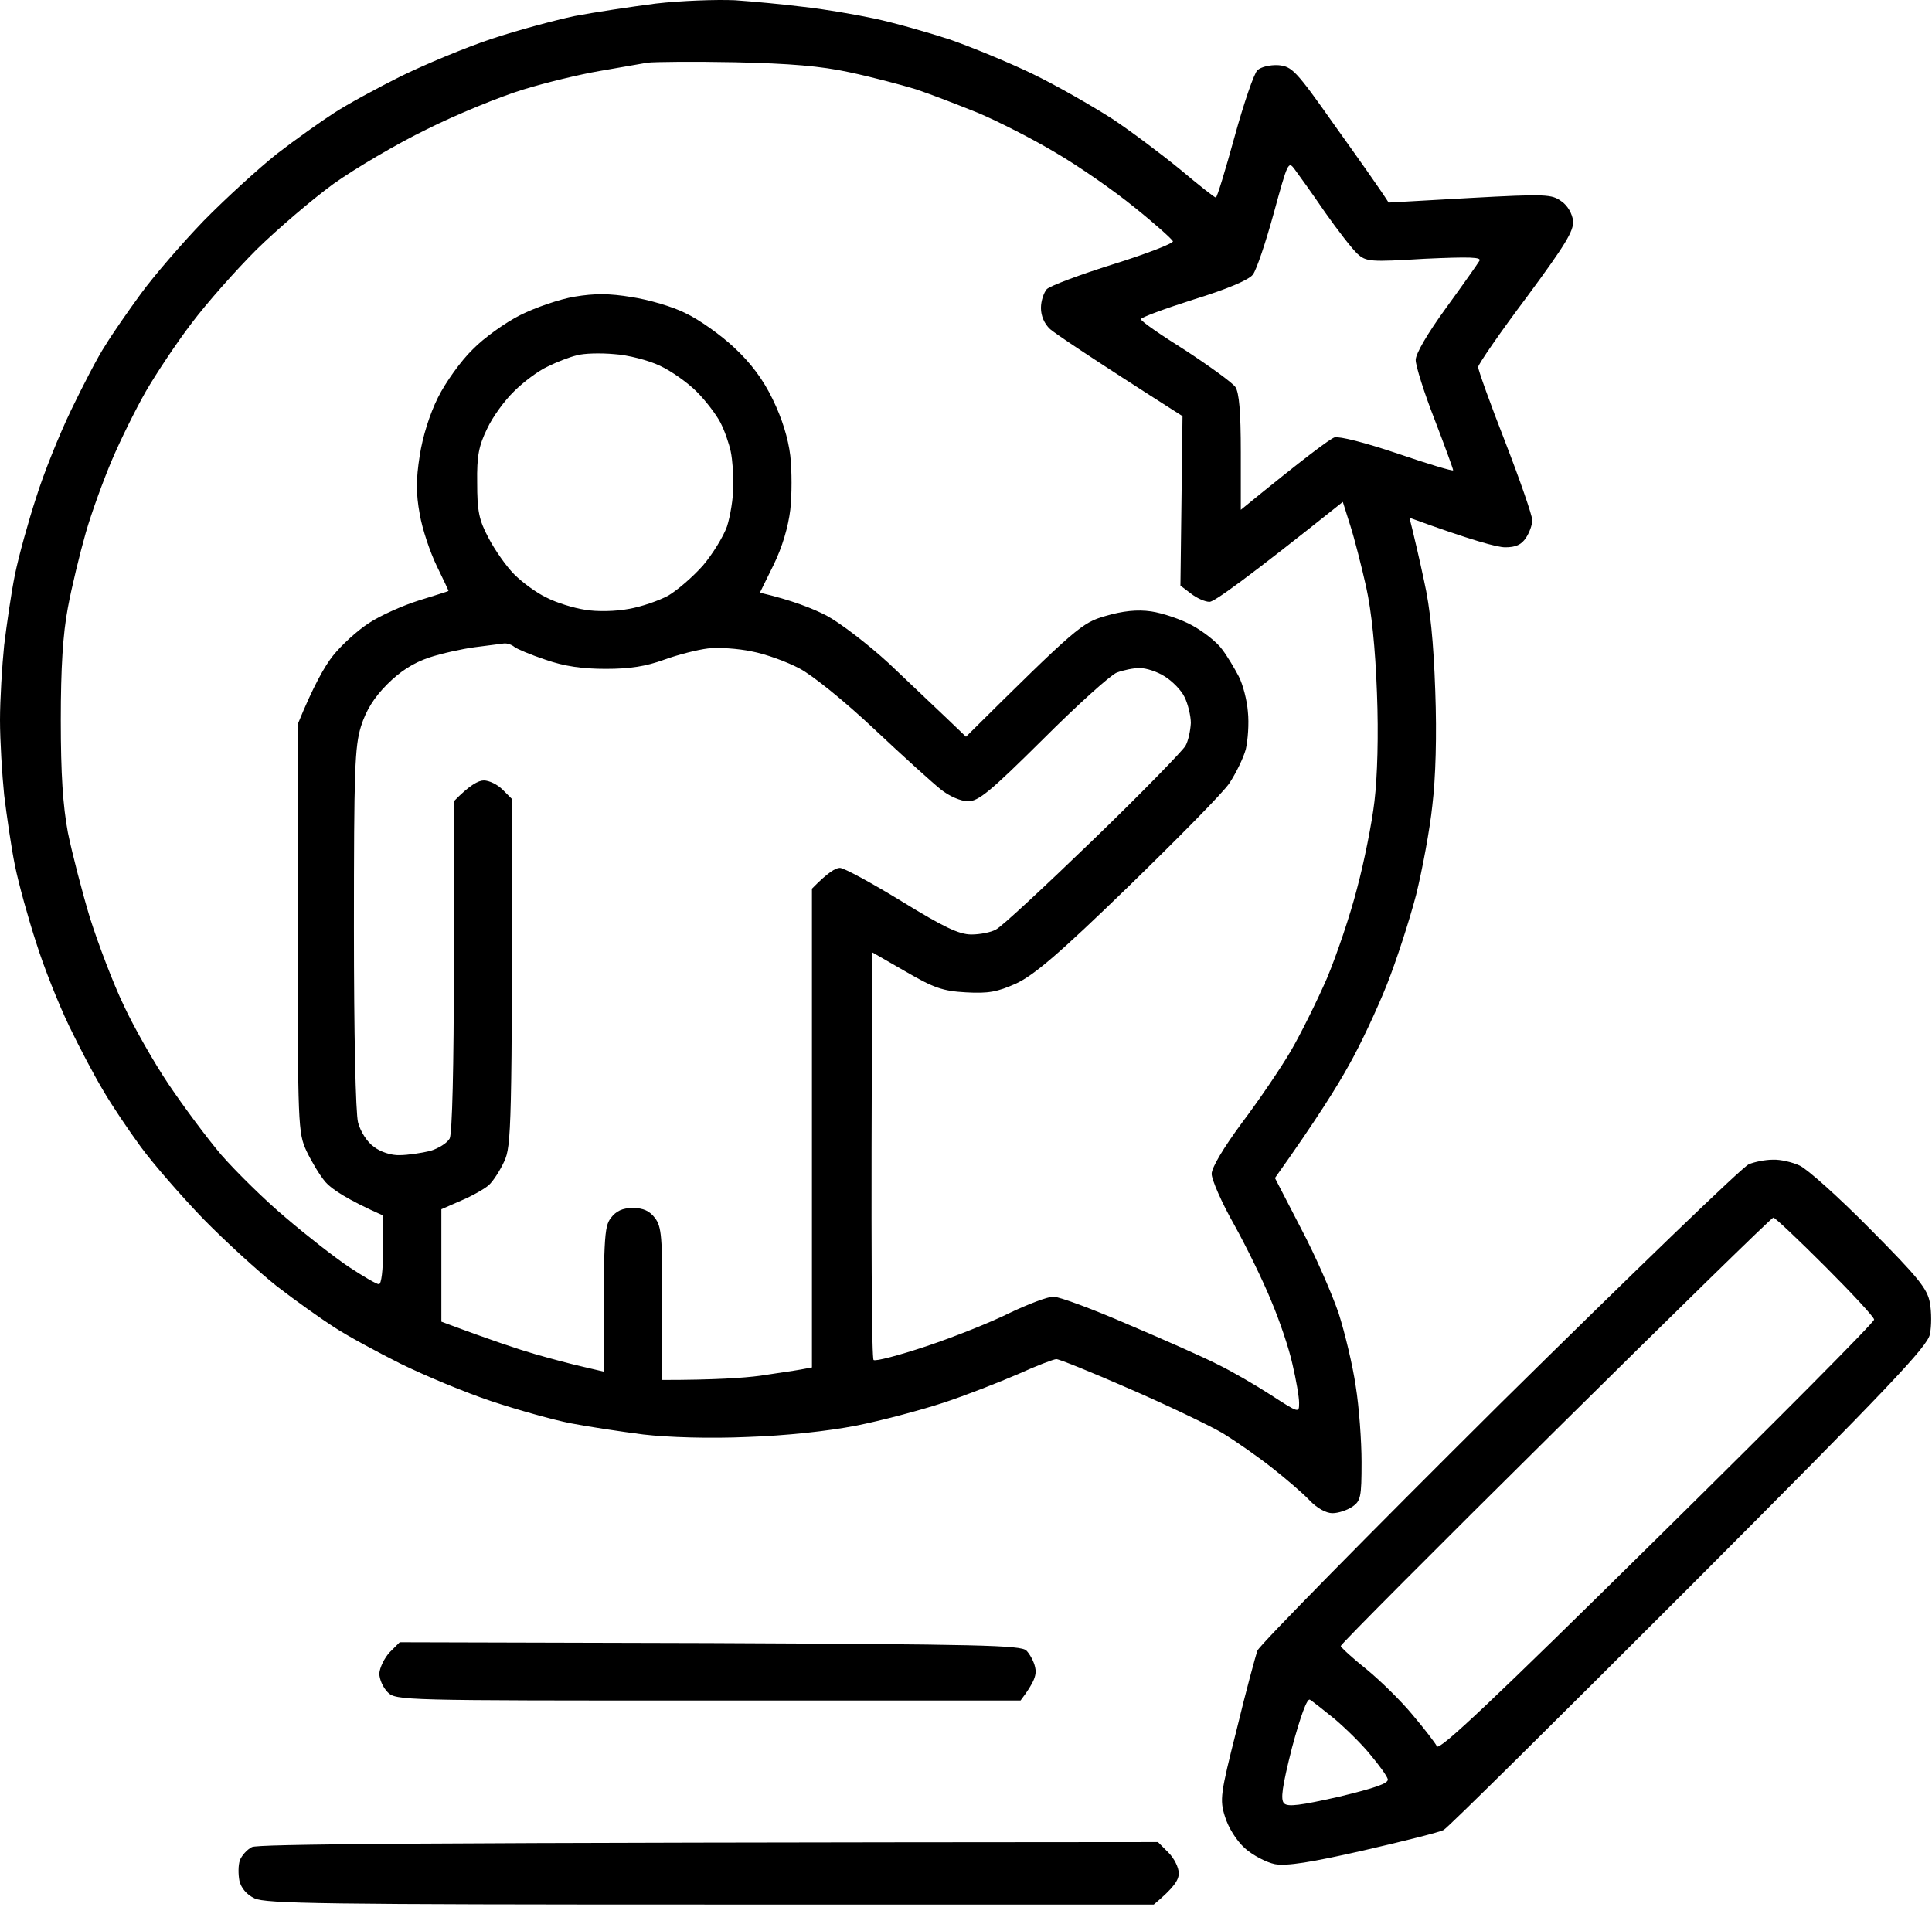 <svg width="464" height="458" viewBox="0 0 464 458" fill="none" xmlns="http://www.w3.org/2000/svg">
<path fill-rule="evenodd" clip-rule="evenodd" d="M176.5 0.061C180.9 0.361 188.3 1.061 193 1.661C197.7 2.161 205.3 3.461 210 4.461C214.7 5.461 222.8 7.761 228 9.461C233.2 11.261 242.2 14.961 248 17.761C253.8 20.561 262.3 25.461 267 28.461C271.7 31.561 279.1 37.161 283.5 40.761C287.9 44.461 291.7 47.461 292 47.461C292.3 47.461 294.3 40.861 296.5 32.861C298.7 24.861 301.2 17.561 302 16.861C302.9 16.061 305 15.561 307 15.661C310.3 15.961 311.2 16.861 320.5 30.061C326 37.761 331.2 45.061 333.5 48.661L353 47.561C371.3 46.561 372.7 46.661 375 48.361C376.5 49.361 377.6 51.361 377.8 53.061C378 55.461 375.9 58.861 366.6 71.461C360.2 79.961 355 87.561 355 88.161C355 88.861 357.9 96.961 361.5 106.161C365.1 115.461 368 123.861 368 124.961C368 126.061 367.3 127.961 366.5 129.161C365.4 130.861 364 131.461 361.5 131.461C359.6 131.461 353.6 129.861 338.5 124.361L339.2 127.161C339.6 128.761 340.9 134.261 342 139.461C343.5 146.061 344.3 154.261 344.7 165.961C345.1 176.661 344.8 186.861 344 193.461C343.4 199.261 341.6 208.861 340.1 214.961C338.5 221.061 335.4 230.661 333.1 236.461C330.8 242.261 326.7 251.061 323.9 255.961C321.2 260.861 316.1 269.061 306.2 282.961L312.4 294.961C315.9 301.561 319.9 310.761 321.5 315.461C323 320.161 324.9 328.061 325.6 332.961C326.4 337.861 327 346.161 327 351.161C327 359.661 326.8 360.561 324.7 361.961C323.5 362.761 321.4 363.461 320 363.461C318.5 363.461 316.3 362.261 314.5 360.361C312.9 358.661 308.8 355.161 305.5 352.561C302.2 349.961 296.8 346.161 293.5 344.161C290.2 342.261 280.2 337.461 271.2 333.561C262.3 329.661 254.4 326.461 253.7 326.461C253.1 326.461 248.9 328.061 244.5 330.061C240.1 331.961 232 335.161 226.5 336.961C221 338.761 211.6 341.261 205.5 342.461C198.8 343.761 188.7 344.861 179.5 345.161C170.5 345.561 160.5 345.261 154.5 344.561C149 343.861 141.1 342.661 137 341.861C132.9 341.061 124.3 338.661 118 336.561C111.7 334.461 101.9 330.361 96.2 327.561C90.6 324.761 83.4 320.861 80.2 318.761C77.1 316.761 70.9 312.361 66.5 308.961C62.1 305.461 54.2 298.261 48.9 292.861C43.6 287.361 36.8 279.561 33.8 275.461C30.8 271.361 26.7 265.261 24.8 261.961C22.8 258.661 19.1 251.661 16.6 246.461C14.1 241.261 10.5 232.261 8.7 226.461C6.8 220.661 4.5 212.361 3.6 207.961C2.7 203.561 1.6 195.861 1 190.961C0.5 186.061 0 177.861 0 172.961C0 168.061 0.5 159.861 1 154.961C1.6 150.061 2.7 142.361 3.6 137.961C4.5 133.561 6.8 125.261 8.7 119.461C10.5 113.661 14.3 104.261 17.1 98.461C19.9 92.661 23.5 85.661 25.3 82.961C27 80.161 30.9 74.561 33.9 70.461C36.9 66.361 43.6 58.561 48.9 53.061C54.2 47.661 62.1 40.461 66.5 36.961C70.9 33.561 77.1 29.161 80.2 27.161C83.4 25.061 90.6 21.161 96.2 18.361C101.9 15.561 111.7 11.461 118 9.361C124.3 7.261 133.3 4.861 138 3.861C142.7 2.961 151.4 1.661 157.5 0.861C163.6 0.161 172.1 -0.139 176.5 0.061V0.061ZM144 17.061C139.3 17.861 131 19.861 125.5 21.561C120 23.261 109.7 27.461 102.5 31.061C95.3 34.561 85.3 40.461 80.1 44.161C74.9 47.961 66.6 55.061 61.6 59.961C56.6 64.961 49.6 72.861 46 77.661C42.4 82.361 37.5 89.761 35 94.061C32.5 98.461 28.9 105.761 26.9 110.461C24.9 115.161 22 123.061 20.6 127.961C19.2 132.861 17.2 141.061 16.3 145.961C15.1 152.261 14.6 160.461 14.6 172.961C14.6 185.961 15.1 193.461 16.3 199.961C17.3 204.861 19.7 214.161 21.6 220.461C23.6 226.761 27.2 236.261 29.7 241.461C32.1 246.661 37 255.261 40.5 260.461C44 265.661 49.7 273.361 53.2 277.461C56.8 281.561 63.7 288.361 68.6 292.461C73.5 296.661 80.3 301.961 83.7 304.261C87.2 306.561 90.4 308.461 91 308.461C91.6 308.461 92 305.061 92 300.161V291.961C83.2 288.061 79.6 285.561 78.2 283.961C76.8 282.361 74.8 278.961 73.6 276.461C71.6 272.061 71.5 270.661 71.5 222.961V173.961C75.3 164.661 78 159.961 80 157.461C82 154.961 85.8 151.461 88.6 149.661C91.3 147.861 96.7 145.461 100.5 144.261C104.3 143.061 107.6 142.061 107.7 141.961C107.8 141.961 106.5 139.261 104.9 135.961C103.3 132.661 101.4 127.061 100.8 123.461C99.9 118.561 99.9 115.161 100.8 109.461C101.5 104.861 103.2 99.461 105.2 95.461C107 91.861 110.7 86.661 113.5 83.961C116.2 81.161 121.4 77.461 125 75.661C128.6 73.861 134.4 71.861 138 71.261C142.8 70.461 146.3 70.461 151.7 71.361C155.7 71.961 161.6 73.661 164.7 75.261C167.9 76.761 173.1 80.461 176.3 83.461C180.3 87.161 183.3 91.161 185.6 95.961C187.8 100.461 189.3 105.261 189.8 109.461C190.2 113.061 190.2 118.861 189.8 122.461C189.3 126.561 187.9 131.361 185.8 135.661L182.5 142.361C190.2 144.161 195.2 146.161 198.5 147.861C201.7 149.561 208.5 154.761 213.5 159.361C218.4 164.061 224.6 169.861 227.2 172.361L232 176.961C258.6 150.561 259.9 149.561 265.5 147.961C269.6 146.761 273.1 146.361 276.5 146.861C279.2 147.261 283.7 148.761 286.4 150.261C289.1 151.761 292.3 154.261 293.5 155.961C294.8 157.661 296.5 160.561 297.5 162.461C298.5 164.361 299.5 168.261 299.7 170.961C300 173.761 299.7 177.761 299.2 179.961C298.6 182.161 296.8 185.761 295.3 188.061C293.8 190.361 282.8 201.461 271 212.961C254.3 229.161 248.3 234.261 244 236.261C239.5 238.261 237.4 238.661 232 238.361C226.4 238.061 224.2 237.261 217.5 233.361L209.5 228.761C209.1 304.061 209.4 326.261 209.8 326.661C210.2 327.061 215.9 325.561 222.5 323.361C229.1 321.161 238.1 317.561 242.5 315.361C246.9 313.261 251.6 311.461 253 311.461C254.4 311.461 262.5 314.461 271 318.161C279.5 321.761 289.2 326.061 292.5 327.761C295.8 329.361 301.5 332.661 305.2 335.061C312 339.461 312 339.461 312 336.961C312 335.561 311.3 331.461 310.4 327.661C309.6 323.961 307.3 317.161 305.3 312.461C303.4 307.761 299.4 299.561 296.4 294.161C293.4 288.861 291 283.361 291 281.961C291 280.461 293.8 275.761 298.3 269.661C302.3 264.361 307.6 256.561 310 252.461C312.4 248.361 316.3 240.461 318.7 234.961C321 229.461 324.3 219.761 325.9 213.461C327.6 207.161 329.5 197.661 330.1 192.461C330.8 186.561 331.1 176.661 330.7 166.461C330.3 155.561 329.4 146.861 328.1 140.961C327 136.061 325.3 129.361 324.3 126.261L322.5 120.561C299.2 139.161 291.6 144.561 290.5 144.561C289.4 144.561 287.4 143.661 286 142.561L283.5 140.661L284 99.961C261.1 85.361 253.5 80.161 252.2 79.061C250.8 77.761 250 75.861 250 73.961C250 72.261 250.7 70.261 251.4 69.461C252.2 68.661 259.4 65.961 267.4 63.461C275.4 60.961 281.8 58.461 281.7 57.961C281.5 57.461 277.4 53.761 272.4 49.761C267.5 45.761 259 39.861 253.5 36.661C248 33.361 239.7 29.161 235 27.161C230.3 25.261 223.6 22.661 220 21.461C216.4 20.361 209.2 18.461 204 17.361C197.1 15.861 189.7 15.261 176.5 14.961C166.6 14.761 157.2 14.861 155.5 15.061C153.8 15.361 148.7 16.261 144 17.061V17.061ZM300.9 65.961C299.9 67.261 294.7 69.461 286.6 71.961C279.7 74.161 274 76.261 274 76.661C274 77.161 278.8 80.461 284.7 84.161C290.5 87.961 295.9 91.861 296.7 92.961C297.6 94.361 298 98.861 298 108.661V122.461C313.9 109.461 319.4 105.461 320.5 105.061C321.7 104.761 327.7 106.261 335.7 108.961C343 111.461 349 113.261 349 112.961C349 112.661 347 107.161 344.5 100.661C342 94.261 340 87.861 340 86.461C340 84.961 342.8 80.161 347.3 73.961C351.3 68.461 354.9 63.361 355.3 62.661C355.9 61.761 353.1 61.661 342.1 62.161C329 62.961 328.1 62.861 326 60.961C324.8 59.861 321.3 55.361 318.2 50.961C315.2 46.561 311.9 41.961 311 40.761C309.4 38.561 309.3 38.861 305.9 51.261C304 58.161 301.8 64.761 300.9 65.961V65.961ZM131.5 88.061C129.3 89.061 125.7 91.761 123.5 93.961C121.2 96.161 118.3 100.161 117 102.961C115 107.061 114.5 109.461 114.6 115.961C114.6 122.661 115 124.861 117.3 129.161C118.8 132.061 121.6 136.061 123.5 137.961C125.4 139.861 128.9 142.461 131.3 143.561C133.6 144.761 137.8 146.061 140.5 146.461C143.3 146.961 147.9 146.861 151 146.261C154 145.761 158.3 144.261 160.5 143.061C162.7 141.761 166.4 138.561 168.8 135.861C171.1 133.161 173.7 128.961 174.6 126.461C175.4 123.961 176.1 119.661 176.1 116.961C176.2 114.161 175.9 110.361 175.5 108.461C175.1 106.561 174 103.361 173 101.461C172 99.561 169.5 96.261 167.3 94.061C165.2 91.961 161.3 89.161 158.5 87.861C155.8 86.561 150.8 85.261 147.5 85.061C144.2 84.761 140.2 84.861 138.5 85.361C136.8 85.761 133.7 86.961 131.5 88.061V88.061ZM103 157.961C99.2 159.261 96.1 161.261 93 164.361C89.8 167.561 87.9 170.661 86.7 174.461C85.2 179.361 85 184.761 85 222.961C85 248.161 85.4 267.461 86 269.661C86.6 271.861 88.2 274.361 89.8 275.461C91.3 276.661 94 277.561 96 277.461C97.9 277.461 101.2 276.961 103.3 276.461C105.3 275.861 107.4 274.561 108 273.461C108.6 272.261 109 256.261 109 231.961V192.461C112.8 188.561 114.9 187.461 116.2 187.461C117.5 187.461 119.5 188.461 120.7 189.661L123 191.961C123 271.661 122.8 275.261 121.1 278.961C120.1 281.161 118.4 283.761 117.4 284.661C116.4 285.561 113.4 287.261 110.8 288.361L106 290.461V317.461C118 321.961 124.7 324.161 128.5 325.261C132.3 326.361 137.6 327.761 140.3 328.361L145 329.461C144.9 297.161 145.1 294.661 146.7 292.561C148 290.861 149.5 290.161 152 290.161C154.5 290.161 156 290.861 157.3 292.561C158.9 294.661 159.1 297.161 159 313.161V331.461C171.8 331.461 178.7 330.961 182.5 330.461C186.3 329.861 190.7 329.261 192.3 328.961L195 328.461V213.461C198.8 209.561 200.7 208.461 201.7 208.461C202.7 208.461 209.3 212.061 216.5 216.461C226.6 222.661 230.3 224.461 233.3 224.461C235.3 224.461 238 223.961 239.2 223.261C240.5 222.661 250.9 212.961 262.5 201.761C274.1 190.561 284 180.361 284.7 179.161C285.4 177.961 285.9 175.461 286 173.661C286 171.961 285.3 169.061 284.5 167.461C283.7 165.761 281.5 163.561 279.7 162.461C278 161.361 275.3 160.461 273.7 160.461C272.2 160.461 269.8 160.961 268.2 161.561C266.7 162.161 258.7 169.361 250.5 177.561C237.8 190.161 235 192.461 232.5 192.461C230.8 192.461 228 191.261 226 189.661C224.1 188.161 216.9 181.661 210 175.161C203 168.561 195.1 162.161 192 160.561C189 158.961 183.8 157.061 180.5 156.461C177.2 155.761 172.5 155.461 170 155.761C167.5 156.061 162.8 157.261 159.5 158.461C155.1 160.061 151.3 160.661 145.5 160.661C139.9 160.661 135.6 160.061 131 158.461C127.4 157.261 124.1 155.861 123.5 155.361C122.9 154.861 121.8 154.461 121 154.561C120.2 154.661 117 155.061 114 155.461C111 155.861 106 156.961 103 157.961V157.961ZM425.8 278.561C427.5 278.461 430.5 279.161 432.2 279.961C434 280.761 441.6 287.561 449.1 295.161C460.8 306.961 462.9 309.561 463.5 312.961C463.9 315.161 463.9 318.561 463.5 320.461C463 323.361 453.9 332.961 405.7 381.261C374.2 412.761 347.7 439.061 346.7 439.561C345.8 440.061 337.1 442.261 327.5 444.461C314.8 447.361 309 448.261 306.2 447.761C304.2 447.361 300.9 445.661 299 443.961C296.9 442.061 295 438.961 294.2 436.361C292.9 432.261 293.1 430.861 297 415.461C299.2 406.361 301.5 397.861 302 396.461C302.6 395.061 328.8 368.461 360.2 337.261C391.7 306.161 418.6 280.161 420 279.661C421.4 279.061 424 278.561 425.7 278.561H425.8ZM322 395.361C322 395.661 324.8 398.261 328.2 400.961C331.6 403.761 336.6 408.661 339.3 411.961C342.1 415.261 344.7 418.661 345.1 419.461C345.7 420.561 358.5 408.461 398 369.461C426.7 341.161 450.2 317.561 450.1 316.961C450.1 316.361 444.8 310.661 438.3 304.161C431.9 297.761 426.3 292.461 425.9 292.461C425.5 292.461 402 315.461 373.6 343.561C345.2 371.661 322 394.961 322 395.361V395.361ZM308.4 433.161C309.3 434.061 312.3 433.661 321.6 431.561C330.3 429.461 333.5 428.361 333.3 427.361C333.1 426.561 331.2 423.961 329.1 421.461C327.1 418.961 323.2 415.161 320.5 412.861C317.8 410.661 315.1 408.561 314.6 408.261C313.9 407.861 312.3 412.361 310.3 419.761C307.9 429.261 307.5 432.261 308.4 433.161V433.161ZM278.1 442.461L280.6 444.961C282 446.361 283.1 448.561 283.1 449.961C283.1 451.561 282 453.361 277.1 457.461H170.6C77.9 457.461 63.7 457.261 61.1 455.961C59.2 455.061 57.9 453.461 57.5 451.761C57.2 450.161 57.2 448.061 57.6 446.861C58 445.761 59.3 444.261 60.5 443.661C62 442.961 94.4 442.561 278.1 442.461V442.461ZM96 394.461L170.5 394.661C235.2 394.961 245.2 395.161 246.5 396.461C247.3 397.261 248.3 399.061 248.6 400.461C249 402.161 248.6 403.861 245.1 408.461H170.1C96.4 408.461 95.1 408.461 93.1 406.461C92 405.361 91.1 403.361 91.1 401.961C91.2 400.561 92.3 398.261 93.6 396.861L96 394.461Z" fill="black"/>
</svg>
